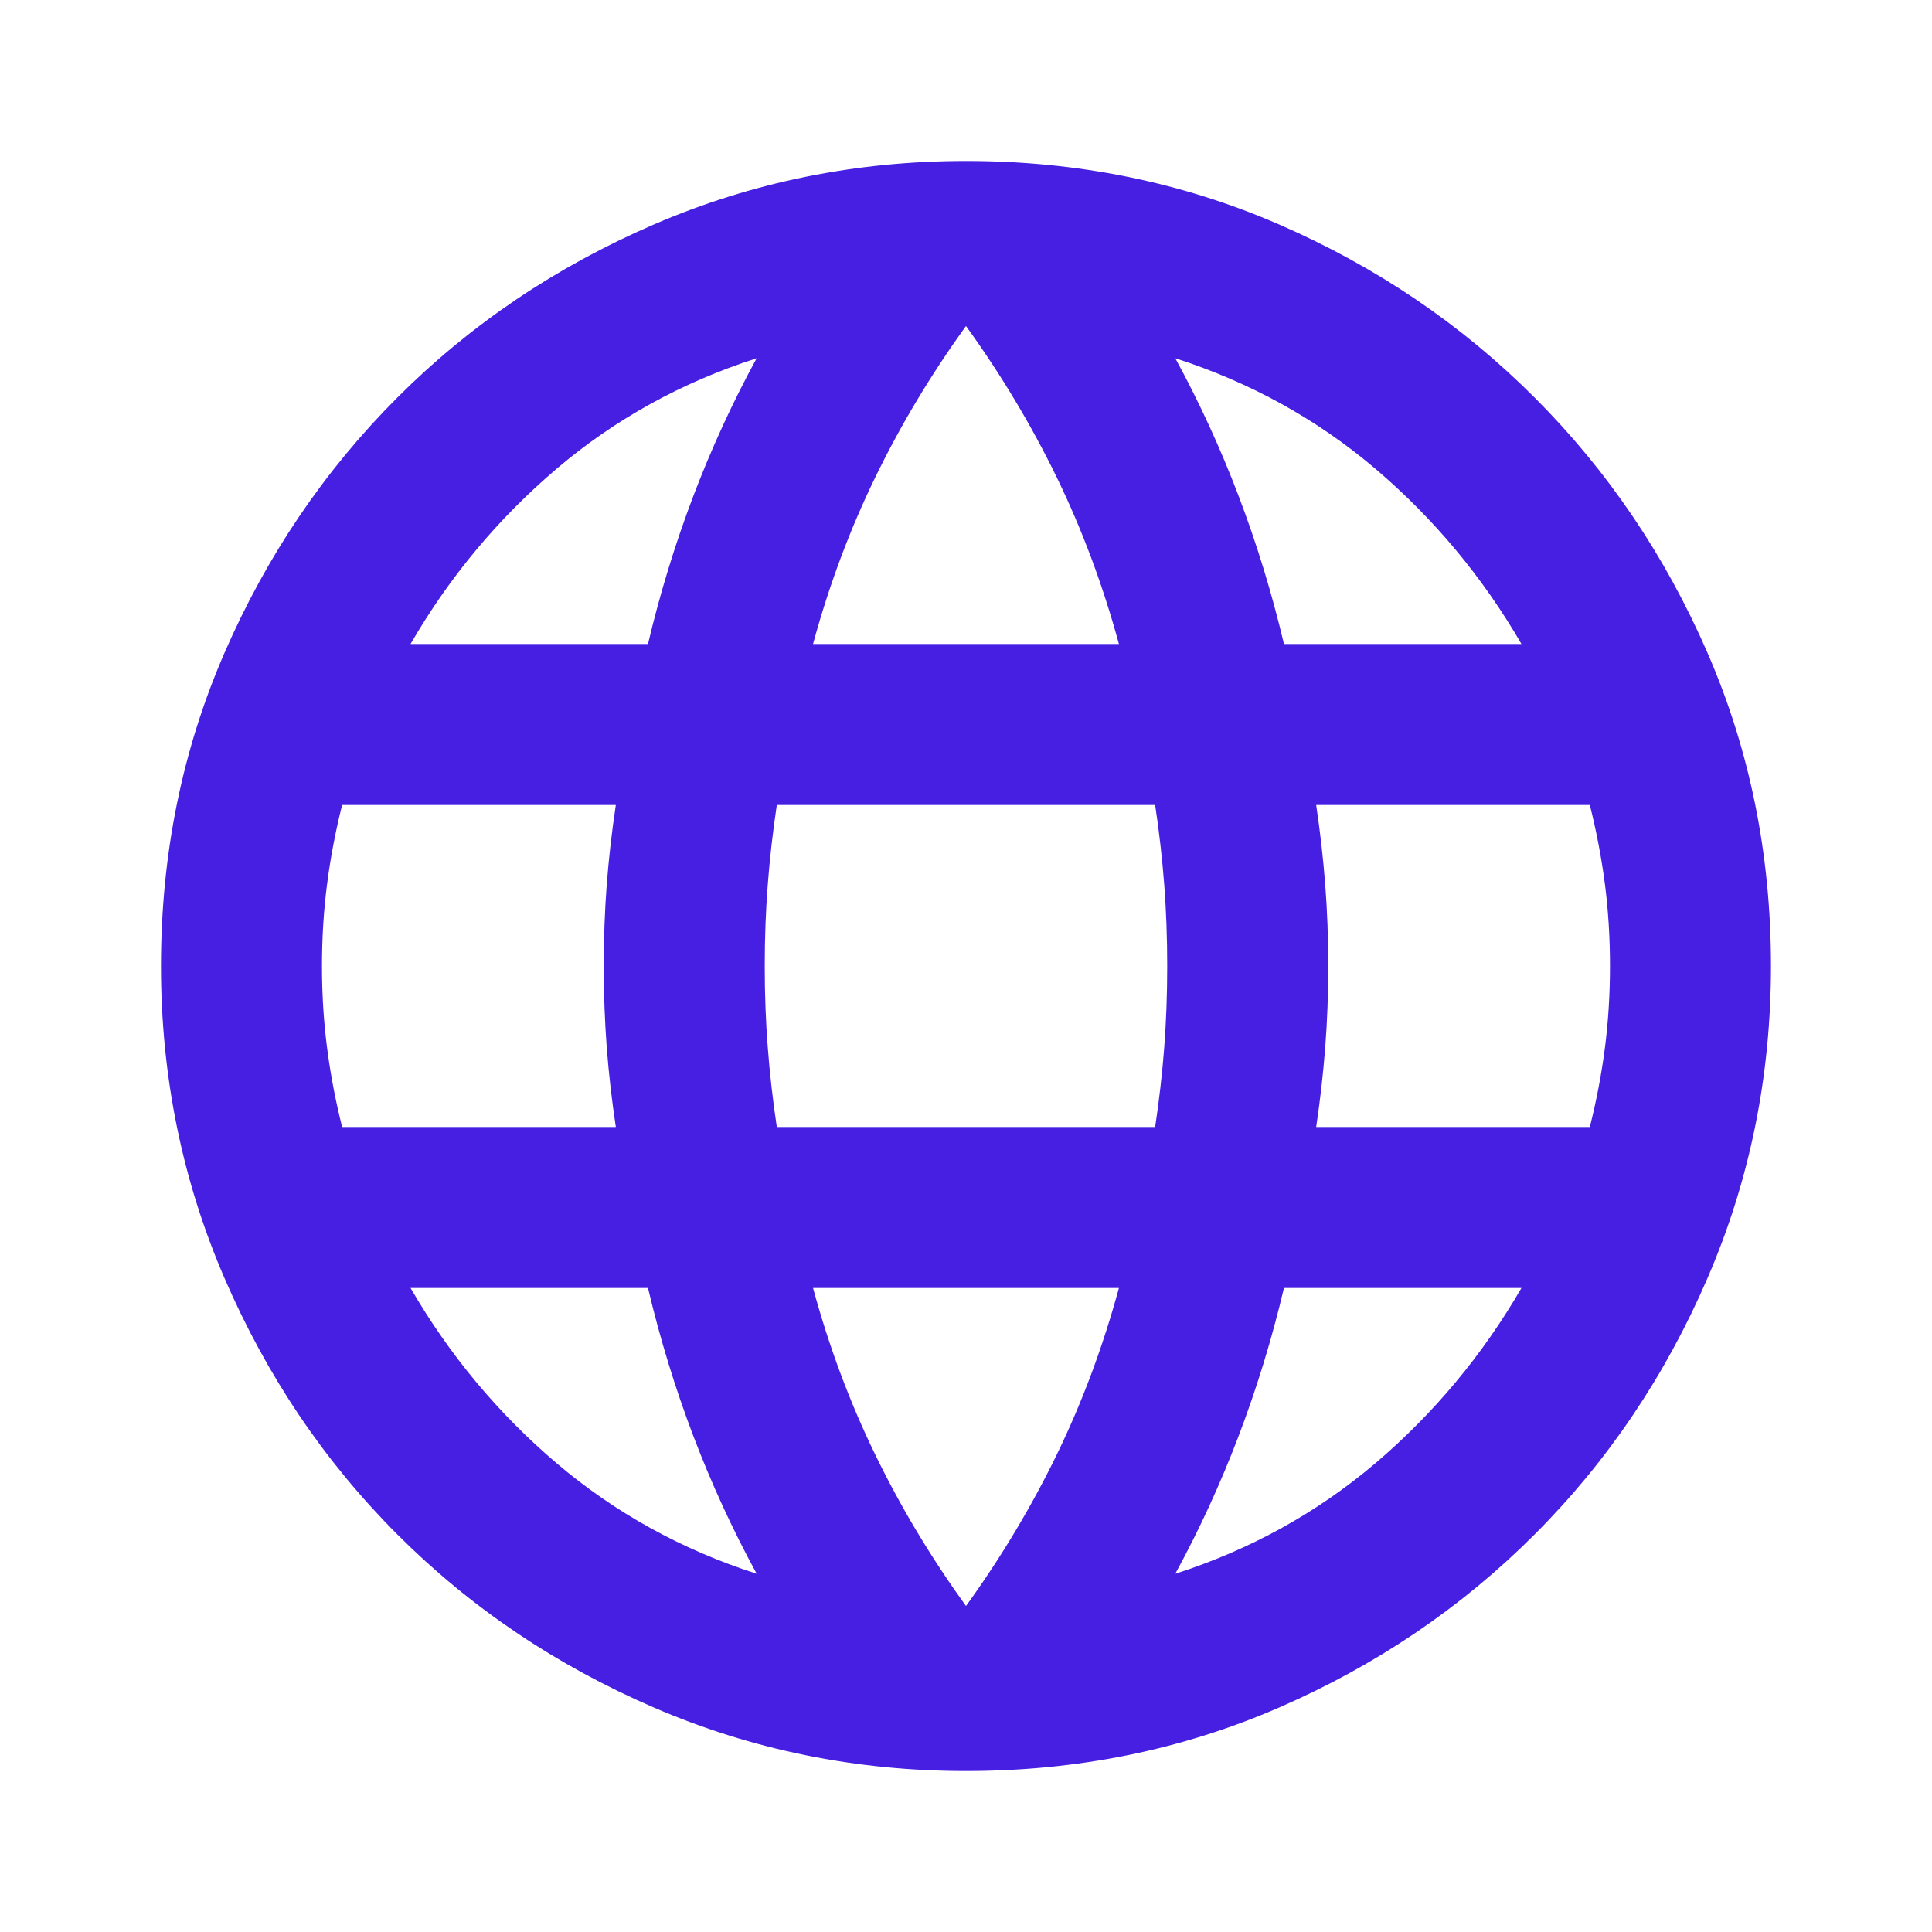 <svg width="40" height="40" viewBox="0 0 40 40" fill="none" xmlns="http://www.w3.org/2000/svg">
<path d="M20 36.667C17.722 36.667 15.569 36.229 13.541 35.354C11.514 34.479 9.743 33.285 8.229 31.771C6.715 30.257 5.521 28.486 4.646 26.458C3.771 24.43 3.333 22.278 3.333 20C3.333 17.694 3.771 15.535 4.646 13.521C5.521 11.507 6.715 9.743 8.229 8.229C9.743 6.715 11.514 5.521 13.541 4.646C15.569 3.771 17.722 3.333 20 3.333C22.305 3.333 24.465 3.771 26.479 4.646C28.493 5.521 30.257 6.715 31.77 8.229C33.284 9.743 34.479 11.507 35.354 13.521C36.229 15.535 36.666 17.694 36.666 20C36.666 22.278 36.229 24.43 35.354 26.458C34.479 28.486 33.284 30.257 31.77 31.771C30.257 33.285 28.493 34.479 26.479 35.354C24.465 36.229 22.305 36.667 20 36.667ZM20 33.25C20.722 32.25 21.347 31.208 21.875 30.125C22.402 29.042 22.833 27.889 23.166 26.667H16.833C17.166 27.889 17.597 29.042 18.125 30.125C18.652 31.208 19.277 32.25 20 33.25ZM15.666 32.583C15.166 31.667 14.729 30.715 14.354 29.729C13.979 28.743 13.666 27.722 13.416 26.667H8.5C9.305 28.055 10.312 29.264 11.521 30.292C12.729 31.319 14.111 32.083 15.666 32.583ZM24.333 32.583C25.889 32.083 27.27 31.319 28.479 30.292C29.687 29.264 30.694 28.055 31.5 26.667H26.583C26.333 27.722 26.02 28.743 25.645 29.729C25.27 30.715 24.833 31.667 24.333 32.583ZM7.083 23.333H12.75C12.666 22.778 12.604 22.229 12.562 21.688C12.521 21.146 12.5 20.583 12.5 20C12.5 19.417 12.521 18.854 12.562 18.312C12.604 17.771 12.666 17.222 12.75 16.667H7.083C6.944 17.222 6.84 17.771 6.771 18.312C6.701 18.854 6.666 19.417 6.666 20C6.666 20.583 6.701 21.146 6.771 21.688C6.84 22.229 6.944 22.778 7.083 23.333ZM16.083 23.333H23.916C24 22.778 24.062 22.229 24.104 21.688C24.145 21.146 24.166 20.583 24.166 20C24.166 19.417 24.145 18.854 24.104 18.312C24.062 17.771 24 17.222 23.916 16.667H16.083C16 17.222 15.937 17.771 15.896 18.312C15.854 18.854 15.833 19.417 15.833 20C15.833 20.583 15.854 21.146 15.896 21.688C15.937 22.229 16 22.778 16.083 23.333ZM27.25 23.333H32.916C33.055 22.778 33.159 22.229 33.229 21.688C33.298 21.146 33.333 20.583 33.333 20C33.333 19.417 33.298 18.854 33.229 18.312C33.159 17.771 33.055 17.222 32.916 16.667H27.25C27.333 17.222 27.395 17.771 27.437 18.312C27.479 18.854 27.5 19.417 27.5 20C27.5 20.583 27.479 21.146 27.437 21.688C27.395 22.229 27.333 22.778 27.25 23.333ZM26.583 13.333H31.5C30.694 11.944 29.687 10.736 28.479 9.708C27.27 8.681 25.889 7.917 24.333 7.417C24.833 8.333 25.27 9.285 25.645 10.271C26.02 11.257 26.333 12.278 26.583 13.333ZM16.833 13.333H23.166C22.833 12.111 22.402 10.958 21.875 9.875C21.347 8.792 20.722 7.75 20 6.75C19.277 7.75 18.652 8.792 18.125 9.875C17.597 10.958 17.166 12.111 16.833 13.333ZM8.5 13.333H13.416C13.666 12.278 13.979 11.257 14.354 10.271C14.729 9.285 15.166 8.333 15.666 7.417C14.111 7.917 12.729 8.681 11.521 9.708C10.312 10.736 9.305 11.944 8.5 13.333Z" fill="#461FE2"/>
</svg>
